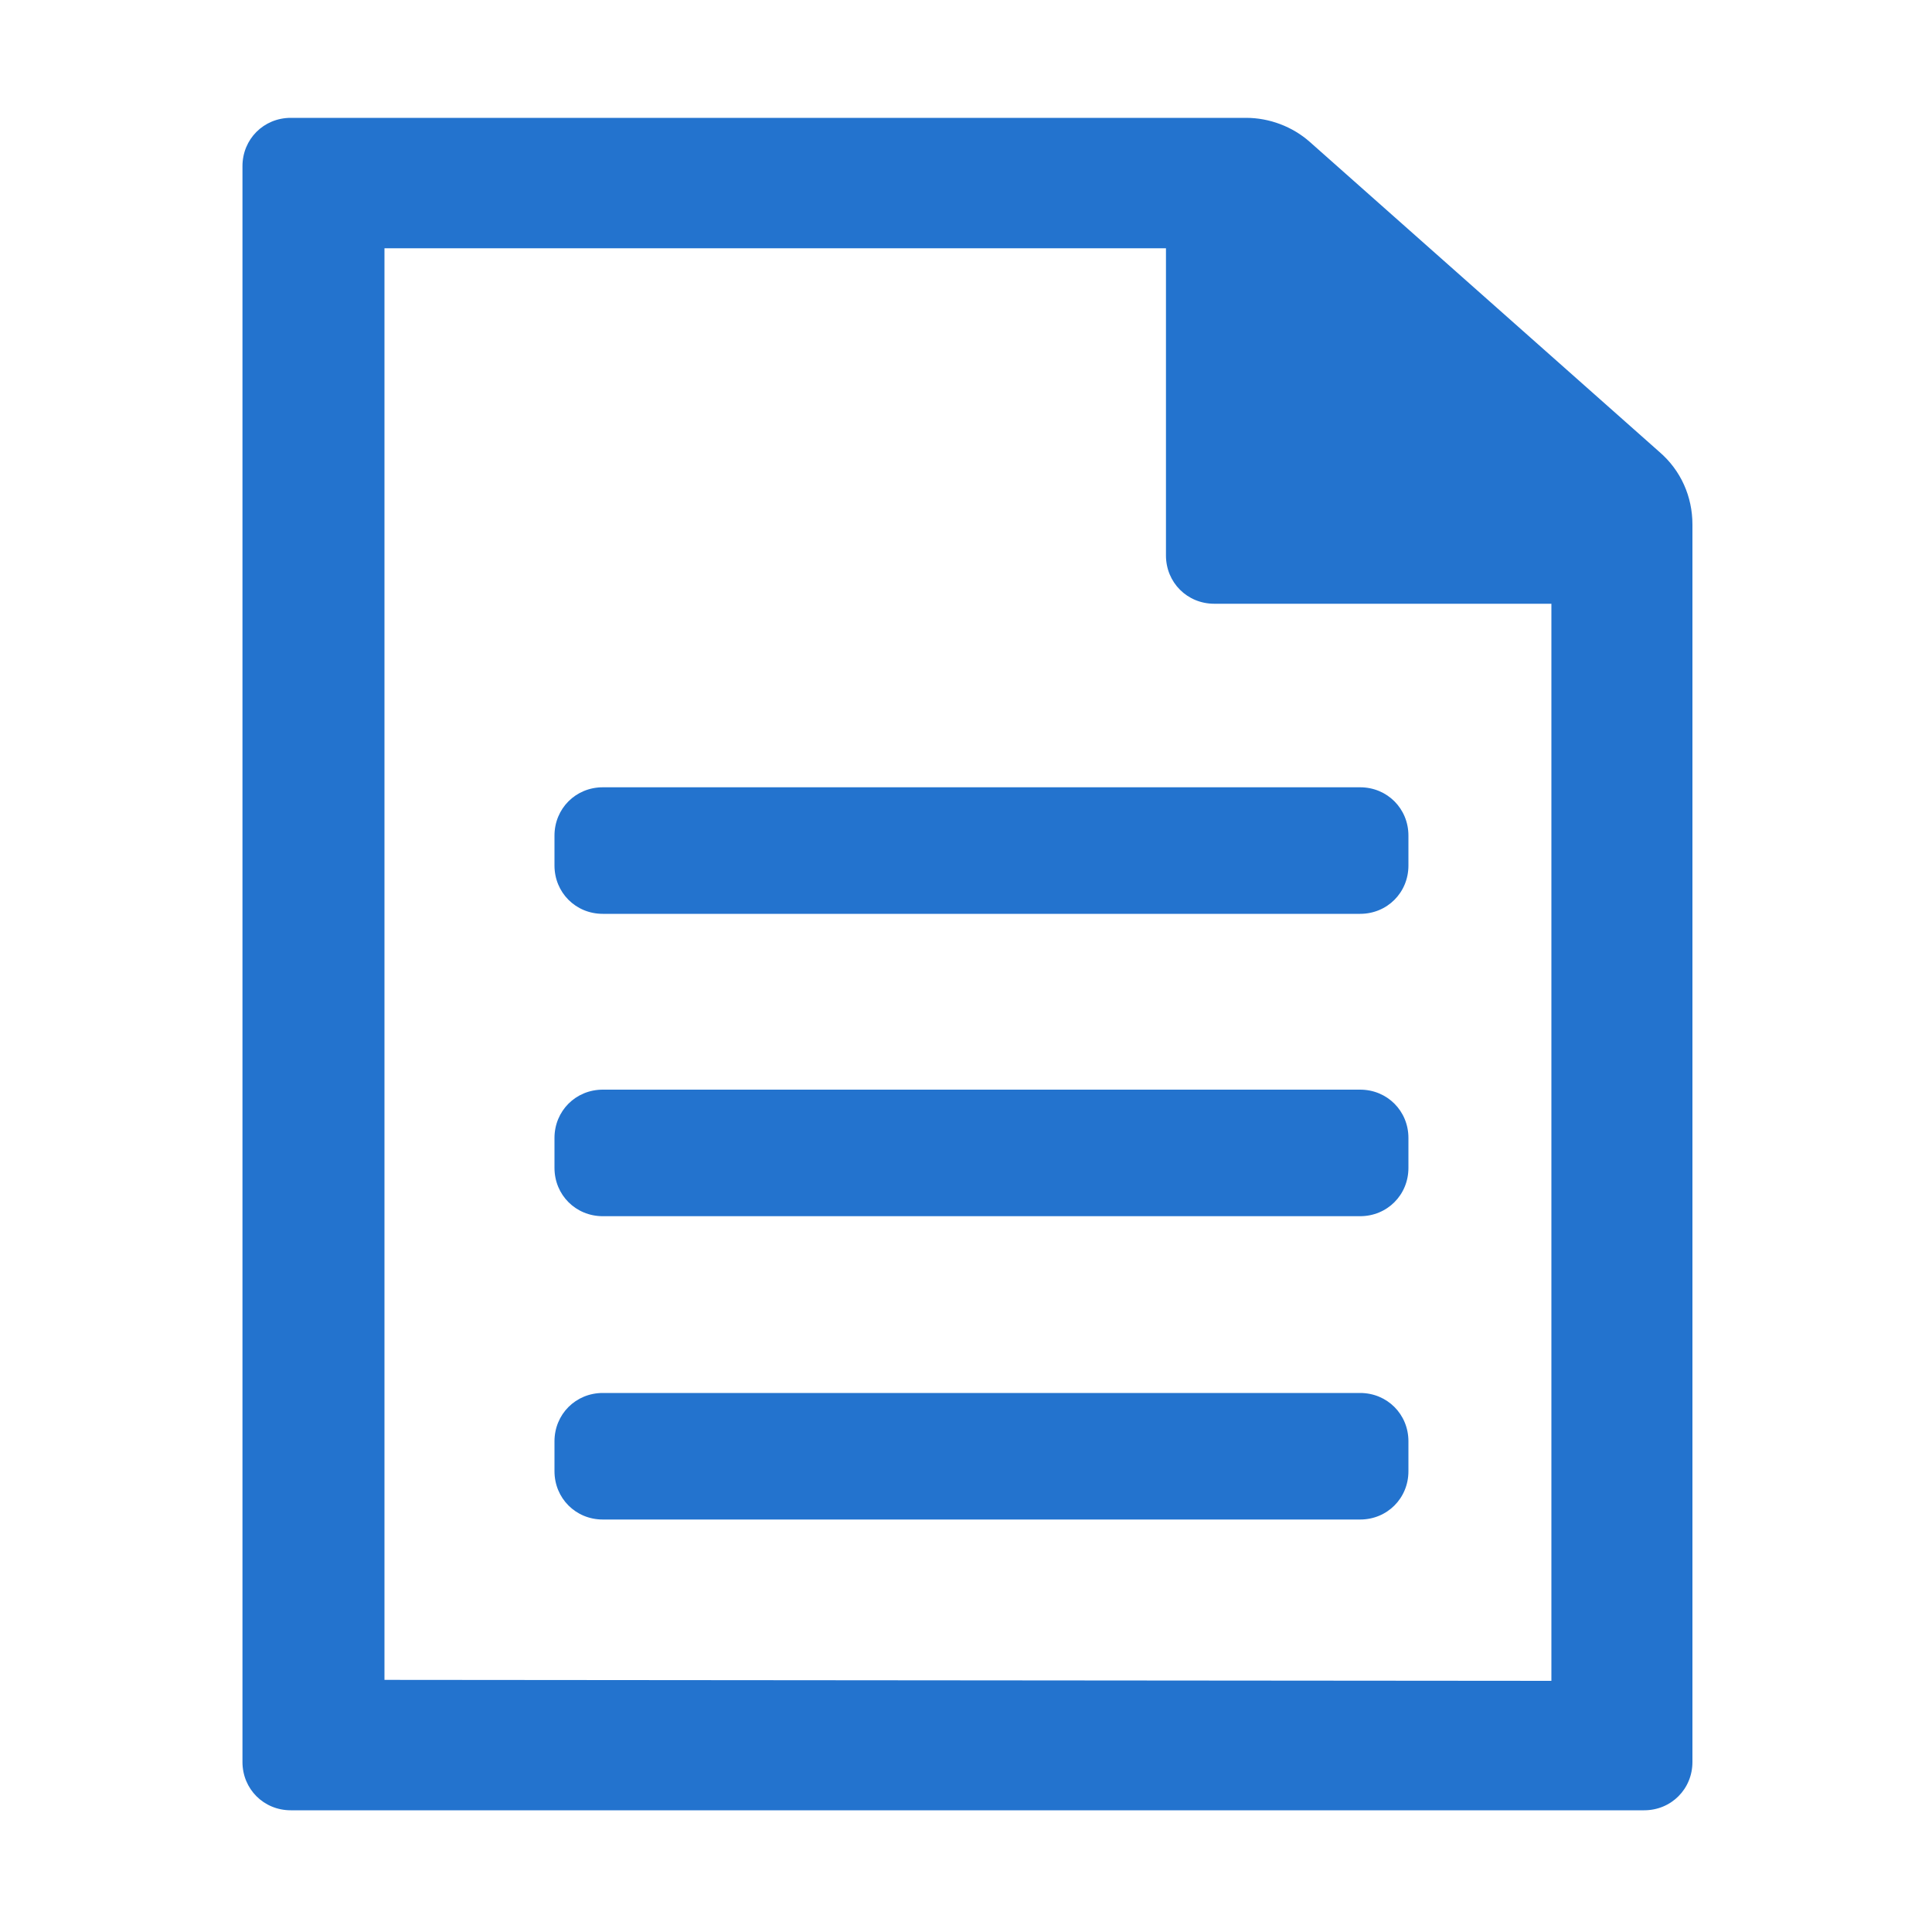 <?xml version="1.0" encoding="utf-8"?>
<!-- Generator: Adobe Illustrator 28.1.0, SVG Export Plug-In . SVG Version: 6.00 Build 0)  -->
<svg version="1.1" id="图层_1" xmlns="http://www.w3.org/2000/svg" xmlns:xlink="http://www.w3.org/1999/xlink" x="0px" y="0px"
	 viewBox="0 0 200 200" style="enable-background:new 0 0 200 200;" xml:space="preserve">
<style type="text/css">
	.st0{fill:#2373CE;}
</style>
<path class="st0" d="M135.6,14.7c-1.8-1.6-4.2-2.5-6.6-2.5H30.1c-2.8,0-5,2.2-5,5v165.2c0,2.8,2.2,5,5,5h140.1c2.8,0,5-2.2,5-5V54.3
	c0-2.9-1.2-5.6-3.4-7.5L135.6,14.7z M39.8,173.9V25.7h80.9v31.8c0,2.8,2.2,5,5,5h34.9v111.5L39.8,173.9L39.8,173.9z"/>
<path class="st0" d="M57.4,86.5c0-2.8,2.2-5,5-5h78.4c2.8,0,5,2.2,5,5v3.1c0,2.8-2.2,5-5,5H62.4c-2.8,0-5-2.2-5-5V86.5z M57.4,117.8
	c0-2.8,2.2-5,5-5h78.4c2.8,0,5,2.2,5,5v3.1c0,2.8-2.2,5-5,5H62.4c-2.8,0-5-2.2-5-5V117.8z M57.4,149.2c0-2.8,2.2-5,5-5h78.4
	c2.8,0,5,2.2,5,5v3.1c0,2.8-2.2,5-5,5H62.4c-2.8,0-5-2.2-5-5V149.2z"/>
</svg>
